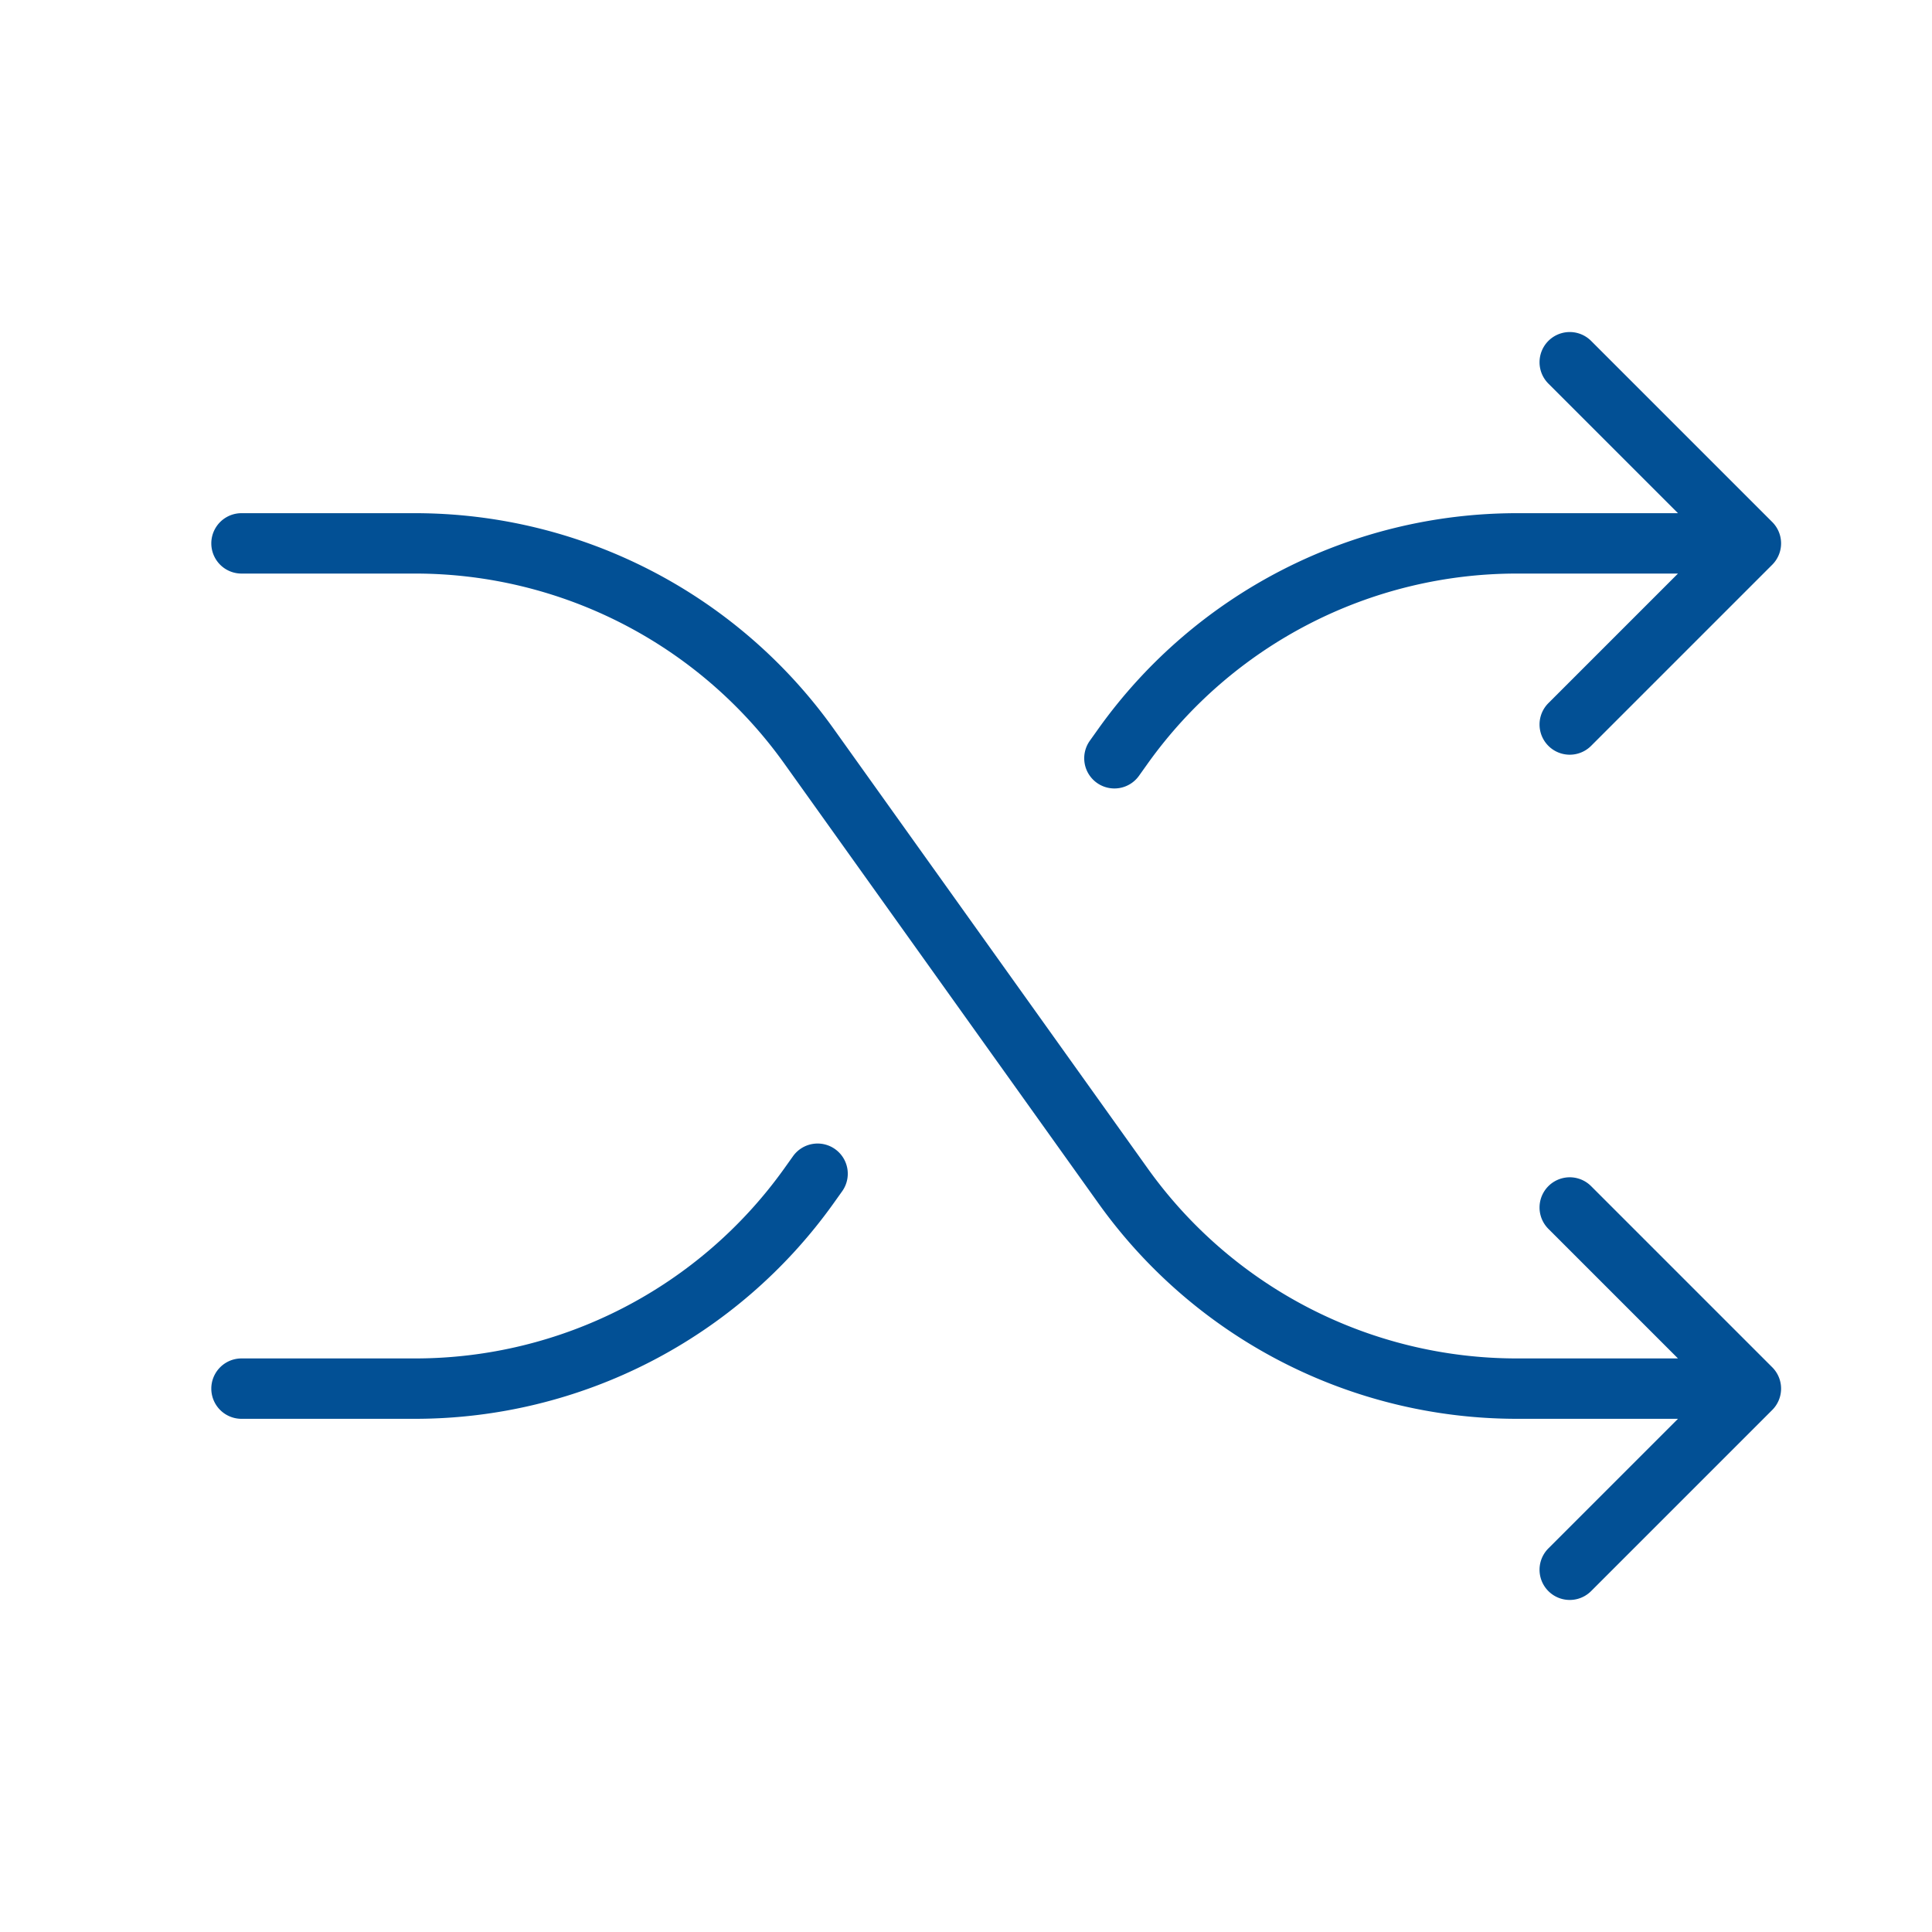 <svg xmlns="http://www.w3.org/2000/svg" width="96" height="96" fill="#025095" viewBox="0 0 256 256"><path d="M234.83,181.17a4,4,0,0,1,0,5.66l-24,24a4,4,0,0,1-5.66-5.66L222.34,188h-21.4a68.15,68.15,0,0,1-55.34-28.48l-41.71-58.39A60.11,60.11,0,0,0,55.06,76H32a4,4,0,0,1,0-8H55.06A68.15,68.15,0,0,1,110.4,96.48l41.71,58.39A60.11,60.11,0,0,0,200.94,180h21.4l-17.17-17.17a4,4,0,0,1,5.66-5.66Zm-89.49-77.44a4,4,0,0,0,5.58-.93l1.19-1.67A60.11,60.11,0,0,1,200.94,76h21.4L205.17,93.17a4,4,0,0,0,5.66,5.66l24-24a4,4,0,0,0,0-5.66l-24-24a4,4,0,0,0-5.66,5.66L222.34,68h-21.4A68.15,68.15,0,0,0,145.6,96.48l-1.19,1.67A4,4,0,0,0,145.34,103.73Zm-34.68,48.54a4,4,0,0,0-5.58.93l-1.19,1.67A60.11,60.11,0,0,1,55.06,180H32a4,4,0,0,0,0,8H55.06a68.15,68.15,0,0,0,55.34-28.48l1.19-1.67A4,4,0,0,0,110.66,152.27Z"></path></svg>